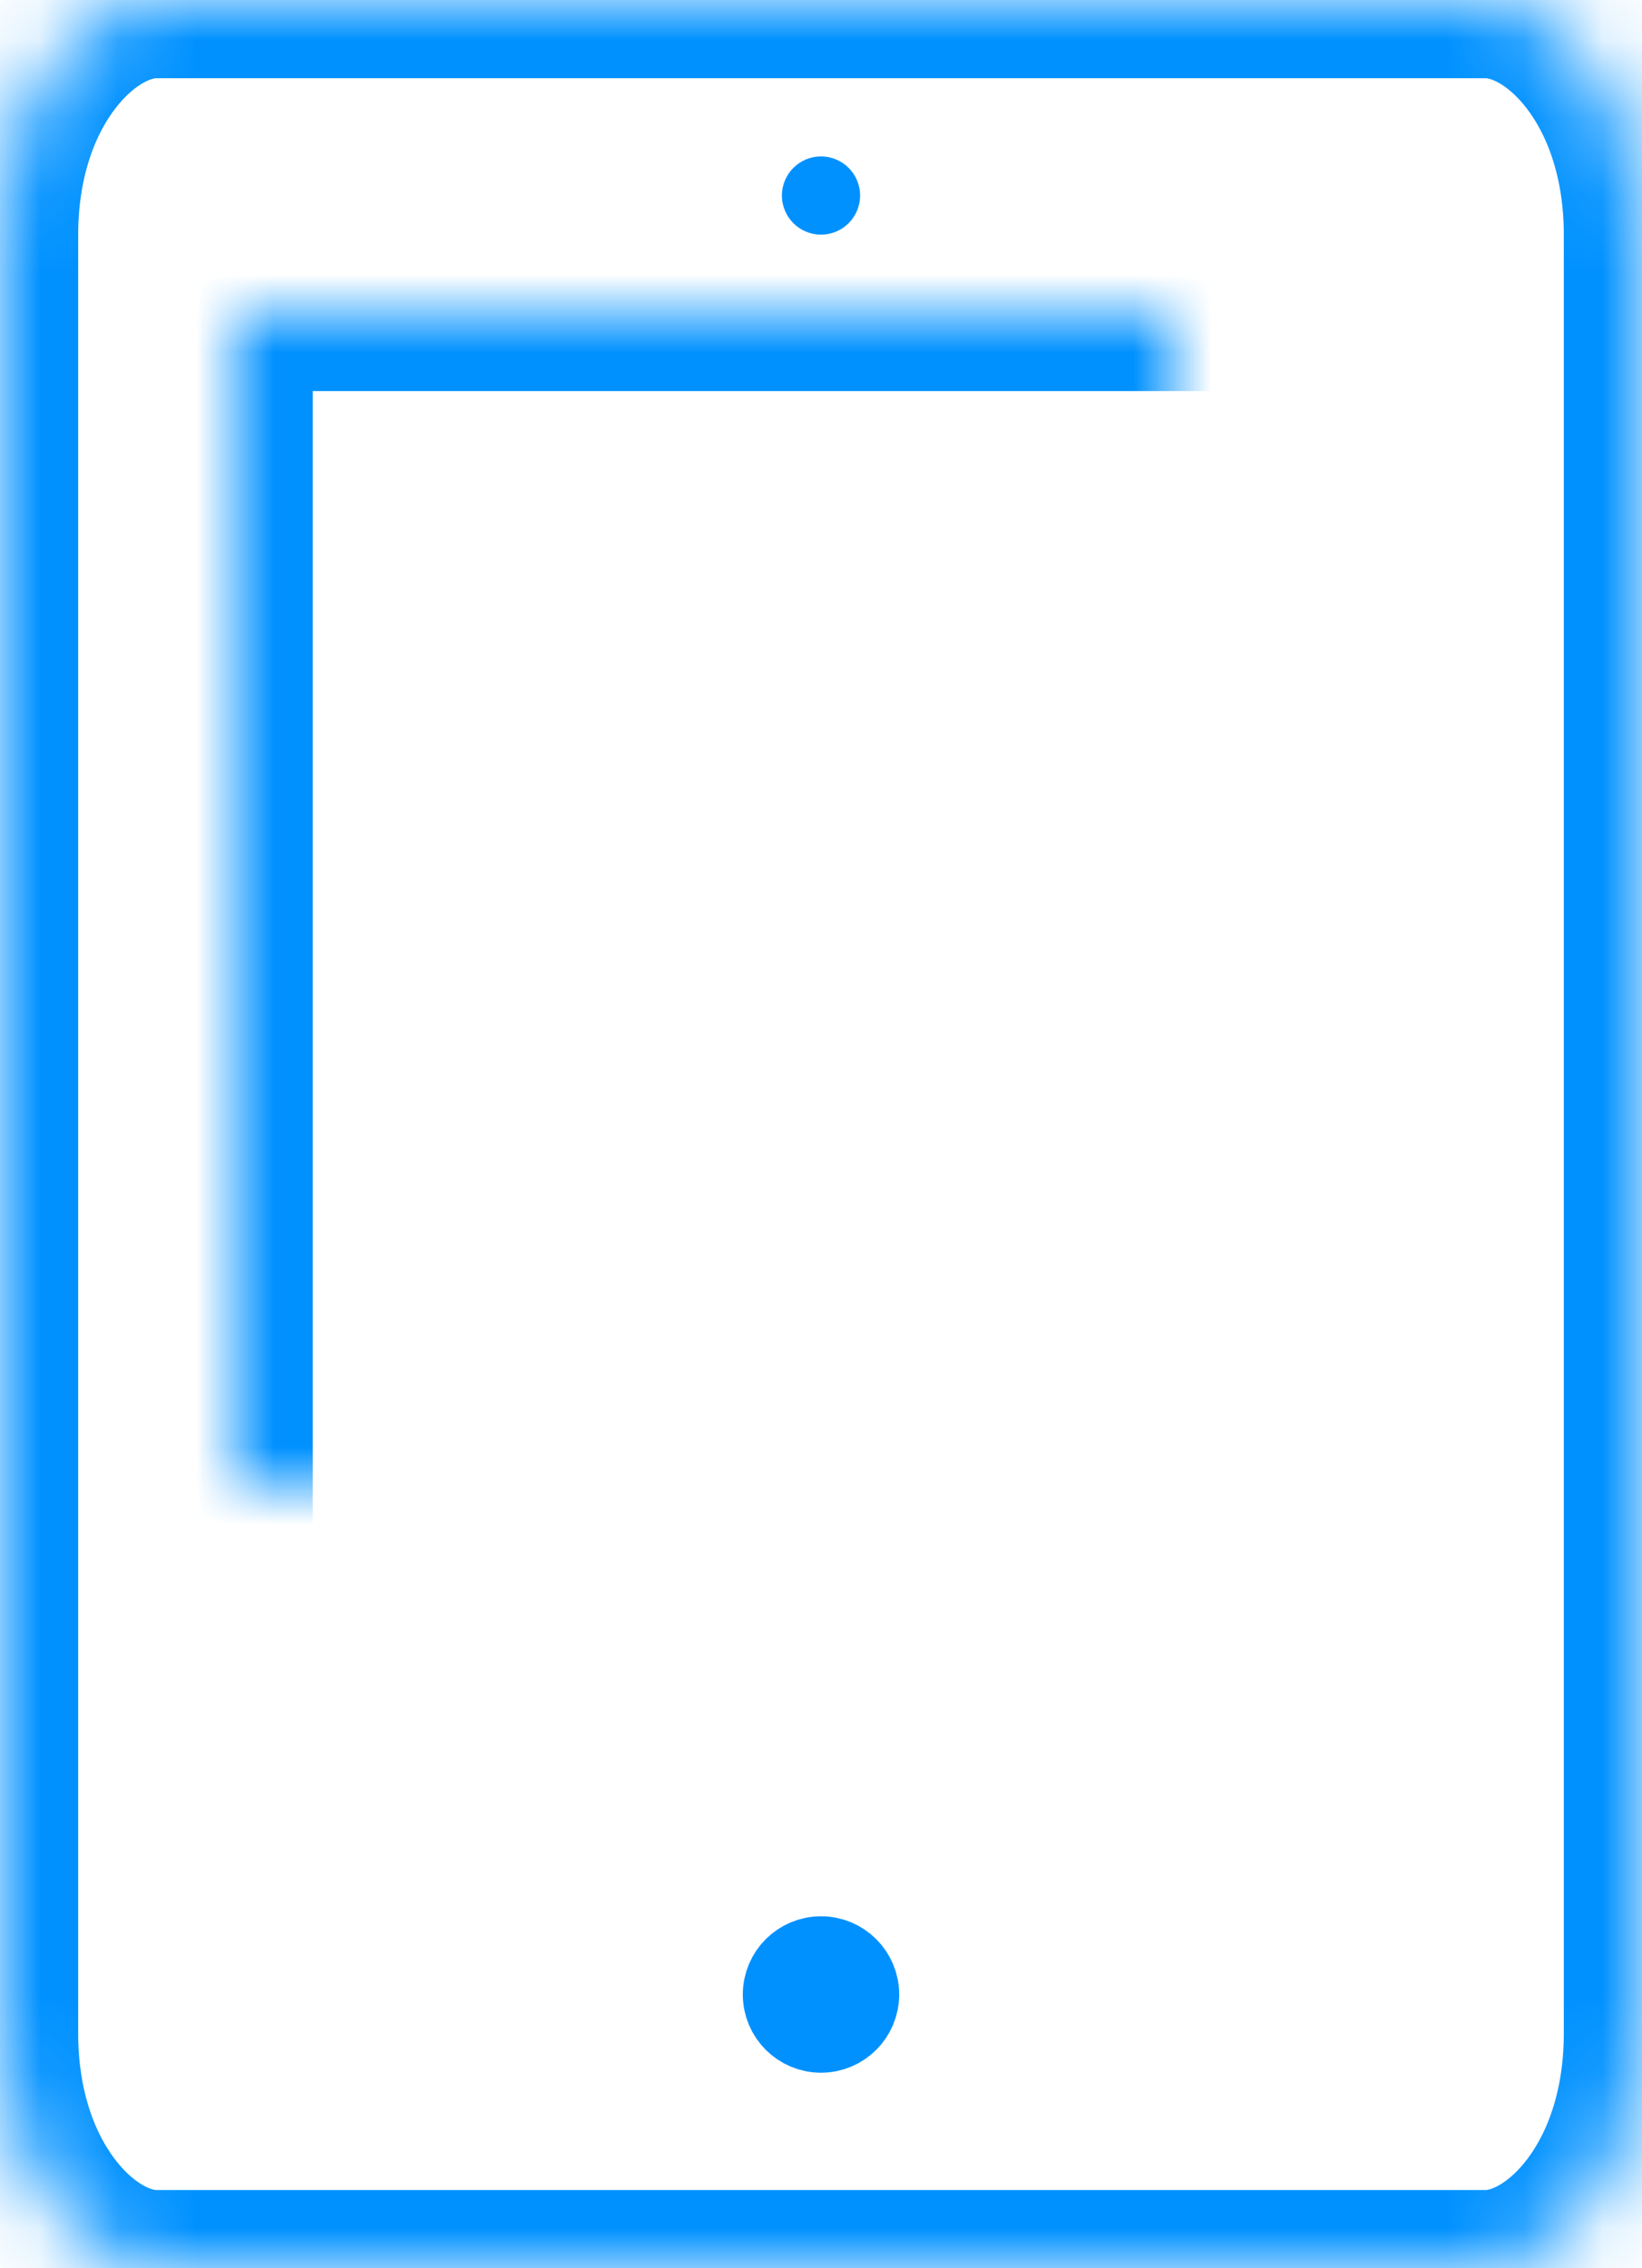 <?xml version="1.0" encoding="UTF-8"?>
<svg width="21px" height="29px" viewBox="0 0 21 29" version="1.1" xmlns="http://www.w3.org/2000/svg" xmlns:xlink="http://www.w3.org/1999/xlink">
    <!-- Generator: Sketch 42 (36781) - http://www.bohemiancoding.com/sketch -->
    <title>deviceblue</title>
    <desc>Created with Sketch.</desc>
    <defs>
        <path d="M21,26 C21,27.87 19.894,29 19,29 L2,29 C1.108,29 0,27.87 0,26 L0,3 C0,1.13 1.108,0 2,0 L19,0 C19.894,0 21,1.13 21,3 L21,26 L21,26 Z" id="path-1"></path>
        <mask id="mask-2" maskContentUnits="userSpaceOnUse" maskUnits="objectBoundingBox" x="0" y="0" width="21" height="29" fill="white">
            <use xlink:href="#path-1"></use>
        </mask>
        <polygon id="path-3" points="3 23 18 23 18 4 3 4"></polygon>
        <mask id="mask-4" maskContentUnits="userSpaceOnUse" maskUnits="objectBoundingBox" x="0" y="0" width="15" height="19" fill="white">
            <use xlink:href="#path-3"></use>
        </mask>
    </defs>
    <g id="Medium" stroke="none" stroke-width="1" fill="none" fill-rule="evenodd">
        <g id="Stacked-Group-2" transform="translate(-399, 0)">
            <g id="device" transform="translate(399, 0)">
                <use id="Stroke-1953" stroke="#0091FF" mask="url(#mask-2)" stroke-width="2" stroke-linecap="round" stroke-linejoin="round" xlink:href="#path-1"></use>
                <use id="Stroke-1954" stroke="#0091FF" mask="url(#mask-4)" stroke-width="2" stroke-linecap="round" stroke-linejoin="round" xlink:href="#path-3"></use>
                <path d="M10.5,2 C10.224,2 10,2.224 10,2.5 C10,2.776 10.224,3 10.5,3 C10.776,3 11,2.776 11,2.5 C11,2.224 10.776,2 10.5,2" id="Fill-1955" fill="#0091FF"></path>
                <path d="M11,25.5 C11,25.776 10.776,26 10.5,26 C10.224,26 10,25.776 10,25.5 C10,25.224 10.224,25 10.5,25 C10.776,25 11,25.224 11,25.5 L11,25.5 Z" id="Stroke-1956" stroke="#0091FF" stroke-linejoin="round"></path>
            </g>
        </g>
    </g>
</svg>